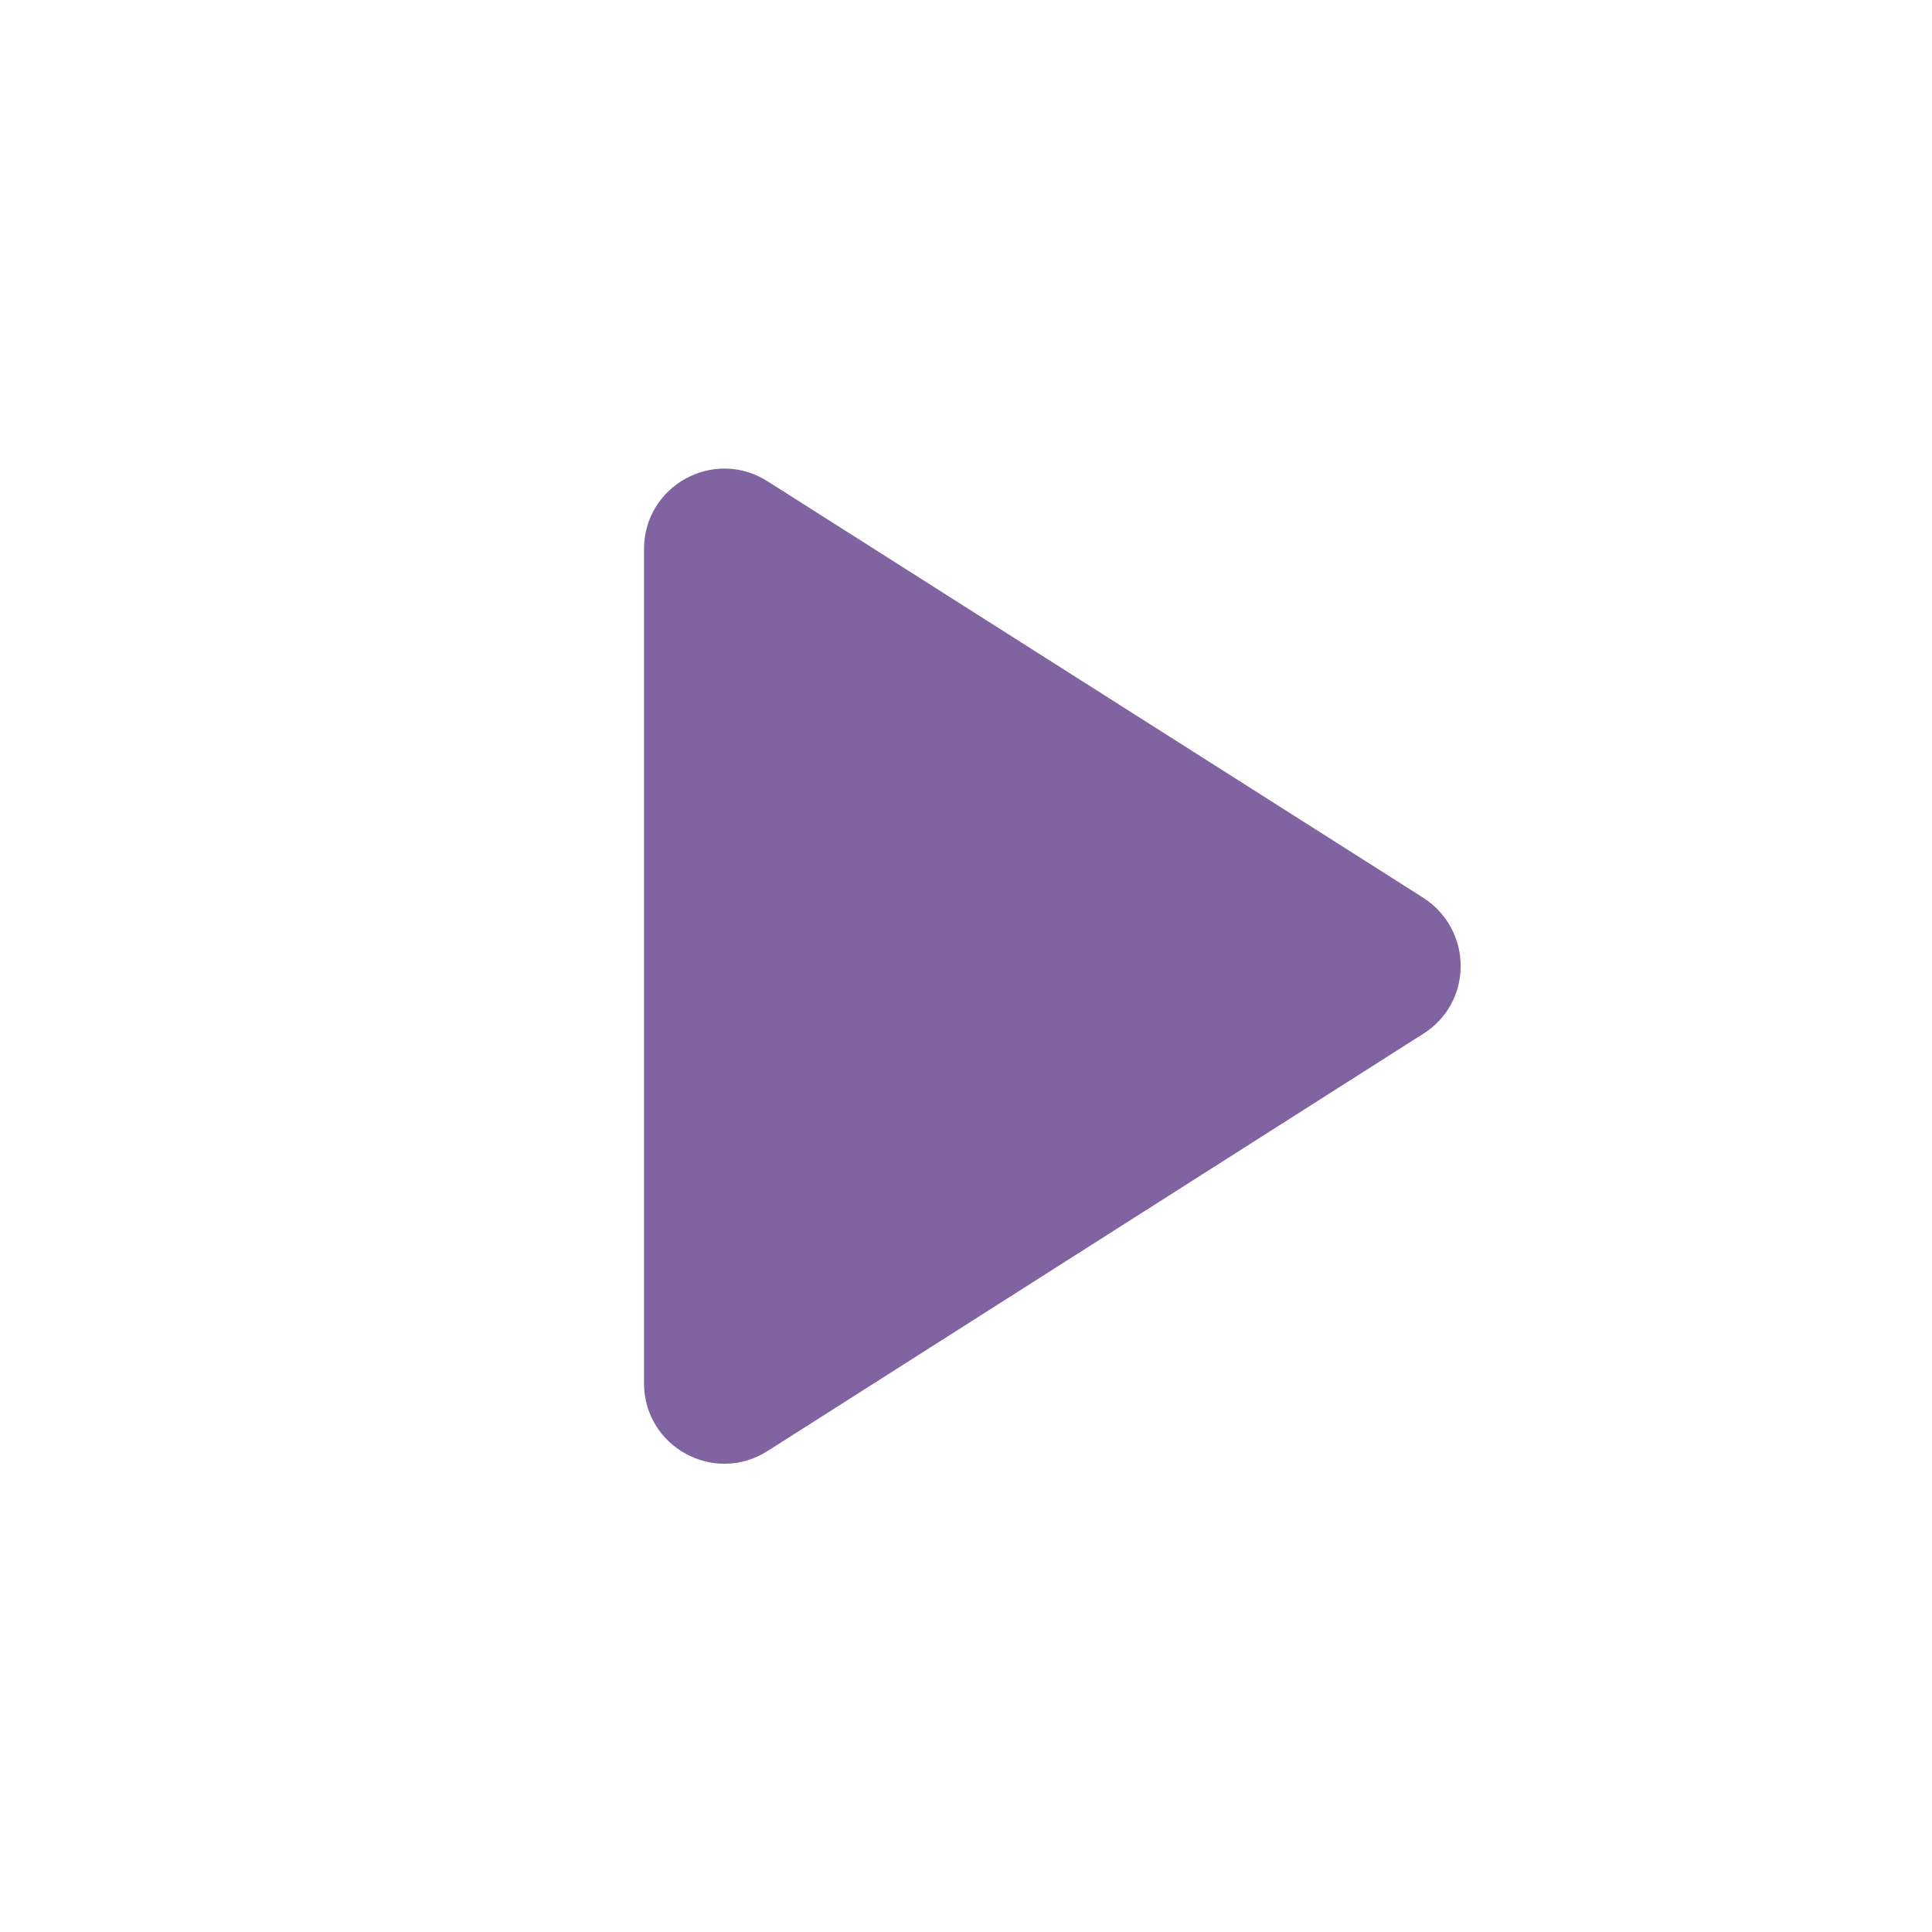 <svg width="24" height="24" viewBox="0 0 24 24" fill="none" xmlns="http://www.w3.org/2000/svg">
<path d="M8 6.822V17.182C8 17.972 8.87 18.452 9.54 18.022L17.68 12.842C18.3 12.452 18.3 11.552 17.68 11.152L9.54 5.982C8.87 5.552 8 6.032 8 6.822Z" fill="#8064A2"/>
</svg>
